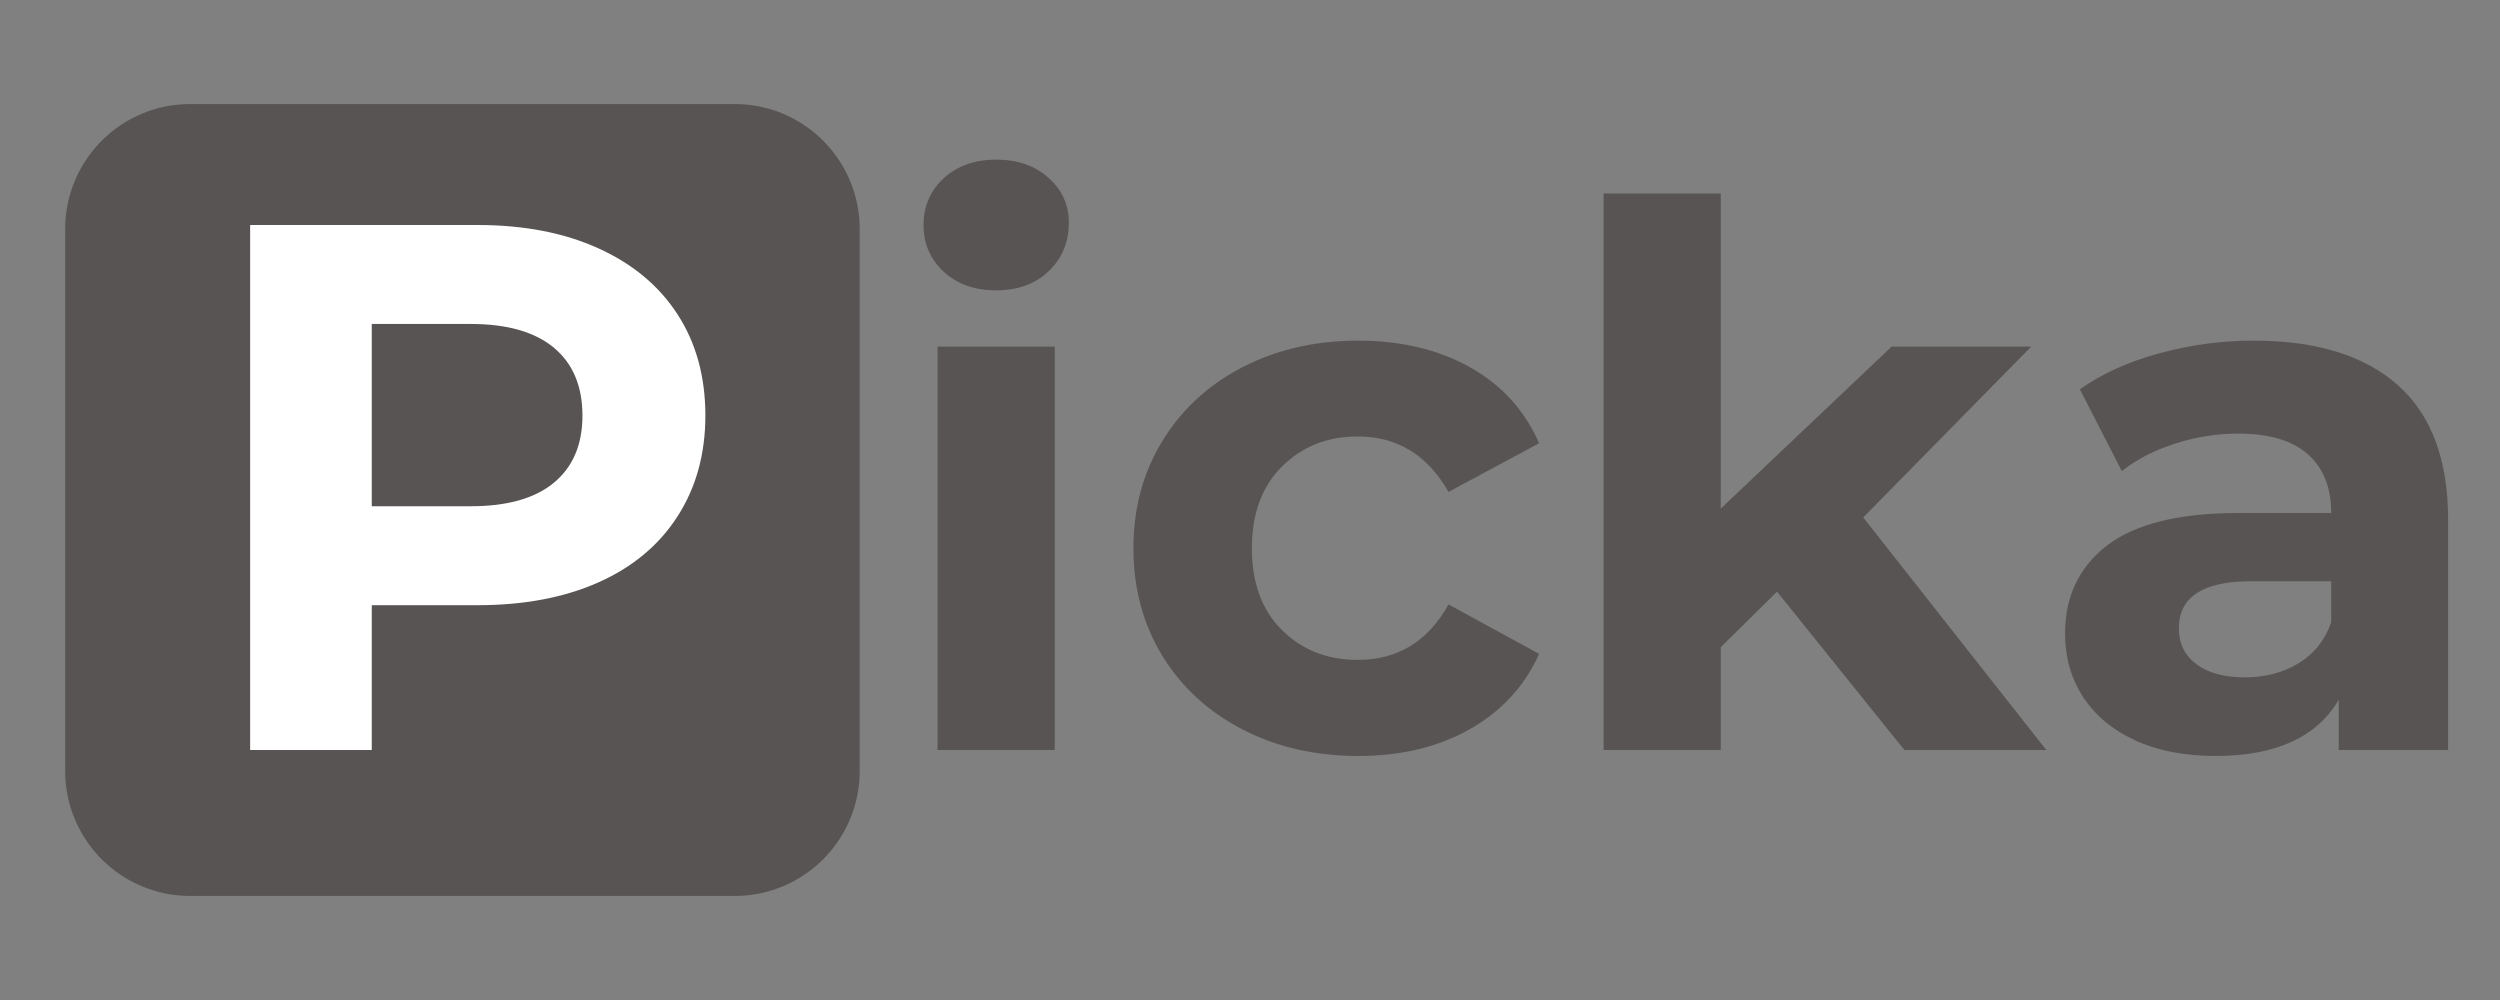 <svg xmlns="http://www.w3.org/2000/svg" xmlns:xlink="http://www.w3.org/1999/xlink" width="200" zoomAndPan="magnify" viewBox="0 0 150 60" height="80" preserveAspectRatio="xMidYMid meet" version="1.0"><rect x="0" y="0" width="150" height="60" fill="#808080" stroke="none"/><defs><g/><clipPath id="a806e64116"><path d="M 3.91 6.242 L 51.613 6.242 L 51.613 53.758 L 3.91 53.758 Z M 3.91 6.242 " clip-rule="nonzero"/></clipPath><clipPath id="84e12e5397"><path d="M 11.41 6.242 L 44.082 6.242 C 48.223 6.242 51.582 9.598 51.582 13.742 L 51.582 46.258 C 51.582 50.402 48.223 53.758 44.082 53.758 L 11.41 53.758 C 7.27 53.758 3.91 50.402 3.91 46.258 L 3.91 13.742 C 3.91 9.598 7.27 6.242 11.41 6.242 Z M 11.41 6.242 " clip-rule="nonzero"/></clipPath><clipPath id="eafbb70c99"><path d="M 0.91 0.242 L 48.602 0.242 L 48.602 47.758 L 0.91 47.758 Z M 0.91 0.242 " clip-rule="nonzero"/></clipPath><clipPath id="80f065920c"><path d="M 8.41 0.242 L 41.082 0.242 C 45.223 0.242 48.582 3.598 48.582 7.742 L 48.582 40.258 C 48.582 44.402 45.223 47.758 41.082 47.758 L 8.41 47.758 C 4.27 47.758 0.91 44.402 0.91 40.258 L 0.91 7.742 C 0.91 3.598 4.27 0.242 8.41 0.242 Z M 8.41 0.242 " clip-rule="nonzero"/></clipPath><clipPath id="ca78630ef1"><rect x="0" width="49" y="0" height="48"/></clipPath></defs><g clip-path="url(#a806e64116)"><g clip-path="url(#84e12e5397)"><g transform="matrix(1, 0, 0, 1, 3, 6)"><g clip-path="url(#ca78630ef1)"><g clip-path="url(#eafbb70c99)"><g clip-path="url(#80f065920c)"><path fill="#585454" d="M 0.91 0.242 L 48.613 0.242 L 48.613 47.758 L 0.91 47.758 Z M 0.91 0.242 " fill-opacity="1" fill-rule="nonzero"/></g></g></g></g></g></g><g fill="#585454" fill-opacity="1"><g transform="translate(53.021, 45)"><g><path d="M 3.234 -24.203 L 10.266 -24.203 L 10.266 0 L 3.234 0 Z M 6.75 -27.578 C 5.457 -27.578 4.406 -27.953 3.594 -28.703 C 2.789 -29.453 2.391 -30.383 2.391 -31.5 C 2.391 -32.613 2.789 -33.547 3.594 -34.297 C 4.406 -35.047 5.457 -35.422 6.75 -35.422 C 8.039 -35.422 9.086 -35.055 9.891 -34.328 C 10.703 -33.609 11.109 -32.711 11.109 -31.641 C 11.109 -30.461 10.703 -29.488 9.891 -28.719 C 9.086 -27.957 8.039 -27.578 6.75 -27.578 Z M 6.75 -27.578 "/></g></g></g><g fill="#585454" fill-opacity="1"><g transform="translate(66.566, 45)"><g><path d="M 14.938 0.359 C 12.352 0.359 10.035 -0.172 7.984 -1.234 C 5.93 -2.297 4.328 -3.77 3.172 -5.656 C 2.016 -7.551 1.438 -9.703 1.438 -12.109 C 1.438 -14.504 2.016 -16.645 3.172 -18.531 C 4.328 -20.426 5.93 -21.906 7.984 -22.969 C 10.035 -24.031 12.352 -24.562 14.938 -24.562 C 17.488 -24.562 19.719 -24.031 21.625 -22.969 C 23.531 -21.906 24.914 -20.383 25.781 -18.406 L 20.344 -15.484 C 19.082 -17.703 17.266 -18.812 14.891 -18.812 C 13.066 -18.812 11.551 -18.207 10.344 -17 C 9.145 -15.801 8.547 -14.172 8.547 -12.109 C 8.547 -10.035 9.145 -8.398 10.344 -7.203 C 11.551 -6.004 13.066 -5.406 14.891 -5.406 C 17.297 -5.406 19.113 -6.516 20.344 -8.734 L 25.781 -5.766 C 24.914 -3.836 23.531 -2.332 21.625 -1.25 C 19.719 -0.176 17.488 0.359 14.938 0.359 Z M 14.938 0.359 "/></g></g></g><g fill="#585454" fill-opacity="1"><g transform="translate(92.981, 45)"><g><path d="M 13.641 -9.5 L 10.266 -6.172 L 10.266 0 L 3.234 0 L 3.234 -33.391 L 10.266 -33.391 L 10.266 -14.484 L 20.516 -24.203 L 28.891 -24.203 L 18.812 -13.953 L 29.797 0 L 21.281 0 Z M 13.641 -9.5 "/></g></g></g><g fill="#585454" fill-opacity="1"><g transform="translate(122.231, 45)"><g><path d="M 13 -24.562 C 16.75 -24.562 19.629 -23.672 21.641 -21.891 C 23.648 -20.109 24.656 -17.414 24.656 -13.812 L 24.656 0 L 18.094 0 L 18.094 -3.016 C 16.77 -0.766 14.305 0.359 10.703 0.359 C 8.848 0.359 7.238 0.047 5.875 -0.578 C 4.508 -1.211 3.469 -2.082 2.75 -3.188 C 2.031 -4.301 1.672 -5.562 1.672 -6.969 C 1.672 -9.219 2.516 -10.988 4.203 -12.281 C 5.898 -13.57 8.52 -14.219 12.062 -14.219 L 17.641 -14.219 C 17.641 -15.75 17.172 -16.926 16.234 -17.75 C 15.305 -18.57 13.914 -18.984 12.062 -18.984 C 10.77 -18.984 9.5 -18.781 8.25 -18.375 C 7.008 -17.977 5.953 -17.43 5.078 -16.734 L 2.562 -21.641 C 3.883 -22.578 5.469 -23.297 7.312 -23.797 C 9.156 -24.305 11.051 -24.562 13 -24.562 Z M 12.469 -4.359 C 13.664 -4.359 14.727 -4.633 15.656 -5.188 C 16.594 -5.75 17.254 -6.57 17.641 -7.656 L 17.641 -10.125 L 12.828 -10.125 C 9.941 -10.125 8.5 -9.18 8.5 -7.297 C 8.5 -6.391 8.852 -5.672 9.562 -5.141 C 10.27 -4.617 11.238 -4.359 12.469 -4.359 Z M 12.469 -4.359 "/></g></g></g><g fill="#ffffff" fill-opacity="1"><g transform="translate(11.275, 45)"><g><path d="M 17.375 -31.5 C 20.164 -31.5 22.586 -31.031 24.641 -30.094 C 26.691 -29.164 28.27 -27.848 29.375 -26.141 C 30.488 -24.43 31.047 -22.406 31.047 -20.062 C 31.047 -17.758 30.488 -15.742 29.375 -14.016 C 28.27 -12.297 26.691 -10.977 24.641 -10.062 C 22.586 -9.145 20.164 -8.688 17.375 -8.688 L 11.031 -8.688 L 11.031 0 L 3.734 0 L 3.734 -31.5 Z M 16.969 -14.625 C 19.156 -14.625 20.816 -15.094 21.953 -16.031 C 23.098 -16.977 23.672 -18.32 23.672 -20.062 C 23.672 -21.832 23.098 -23.191 21.953 -24.141 C 20.816 -25.086 19.156 -25.562 16.969 -25.562 L 11.031 -25.562 L 11.031 -14.625 Z M 16.969 -14.625 "/></g></g></g></svg>